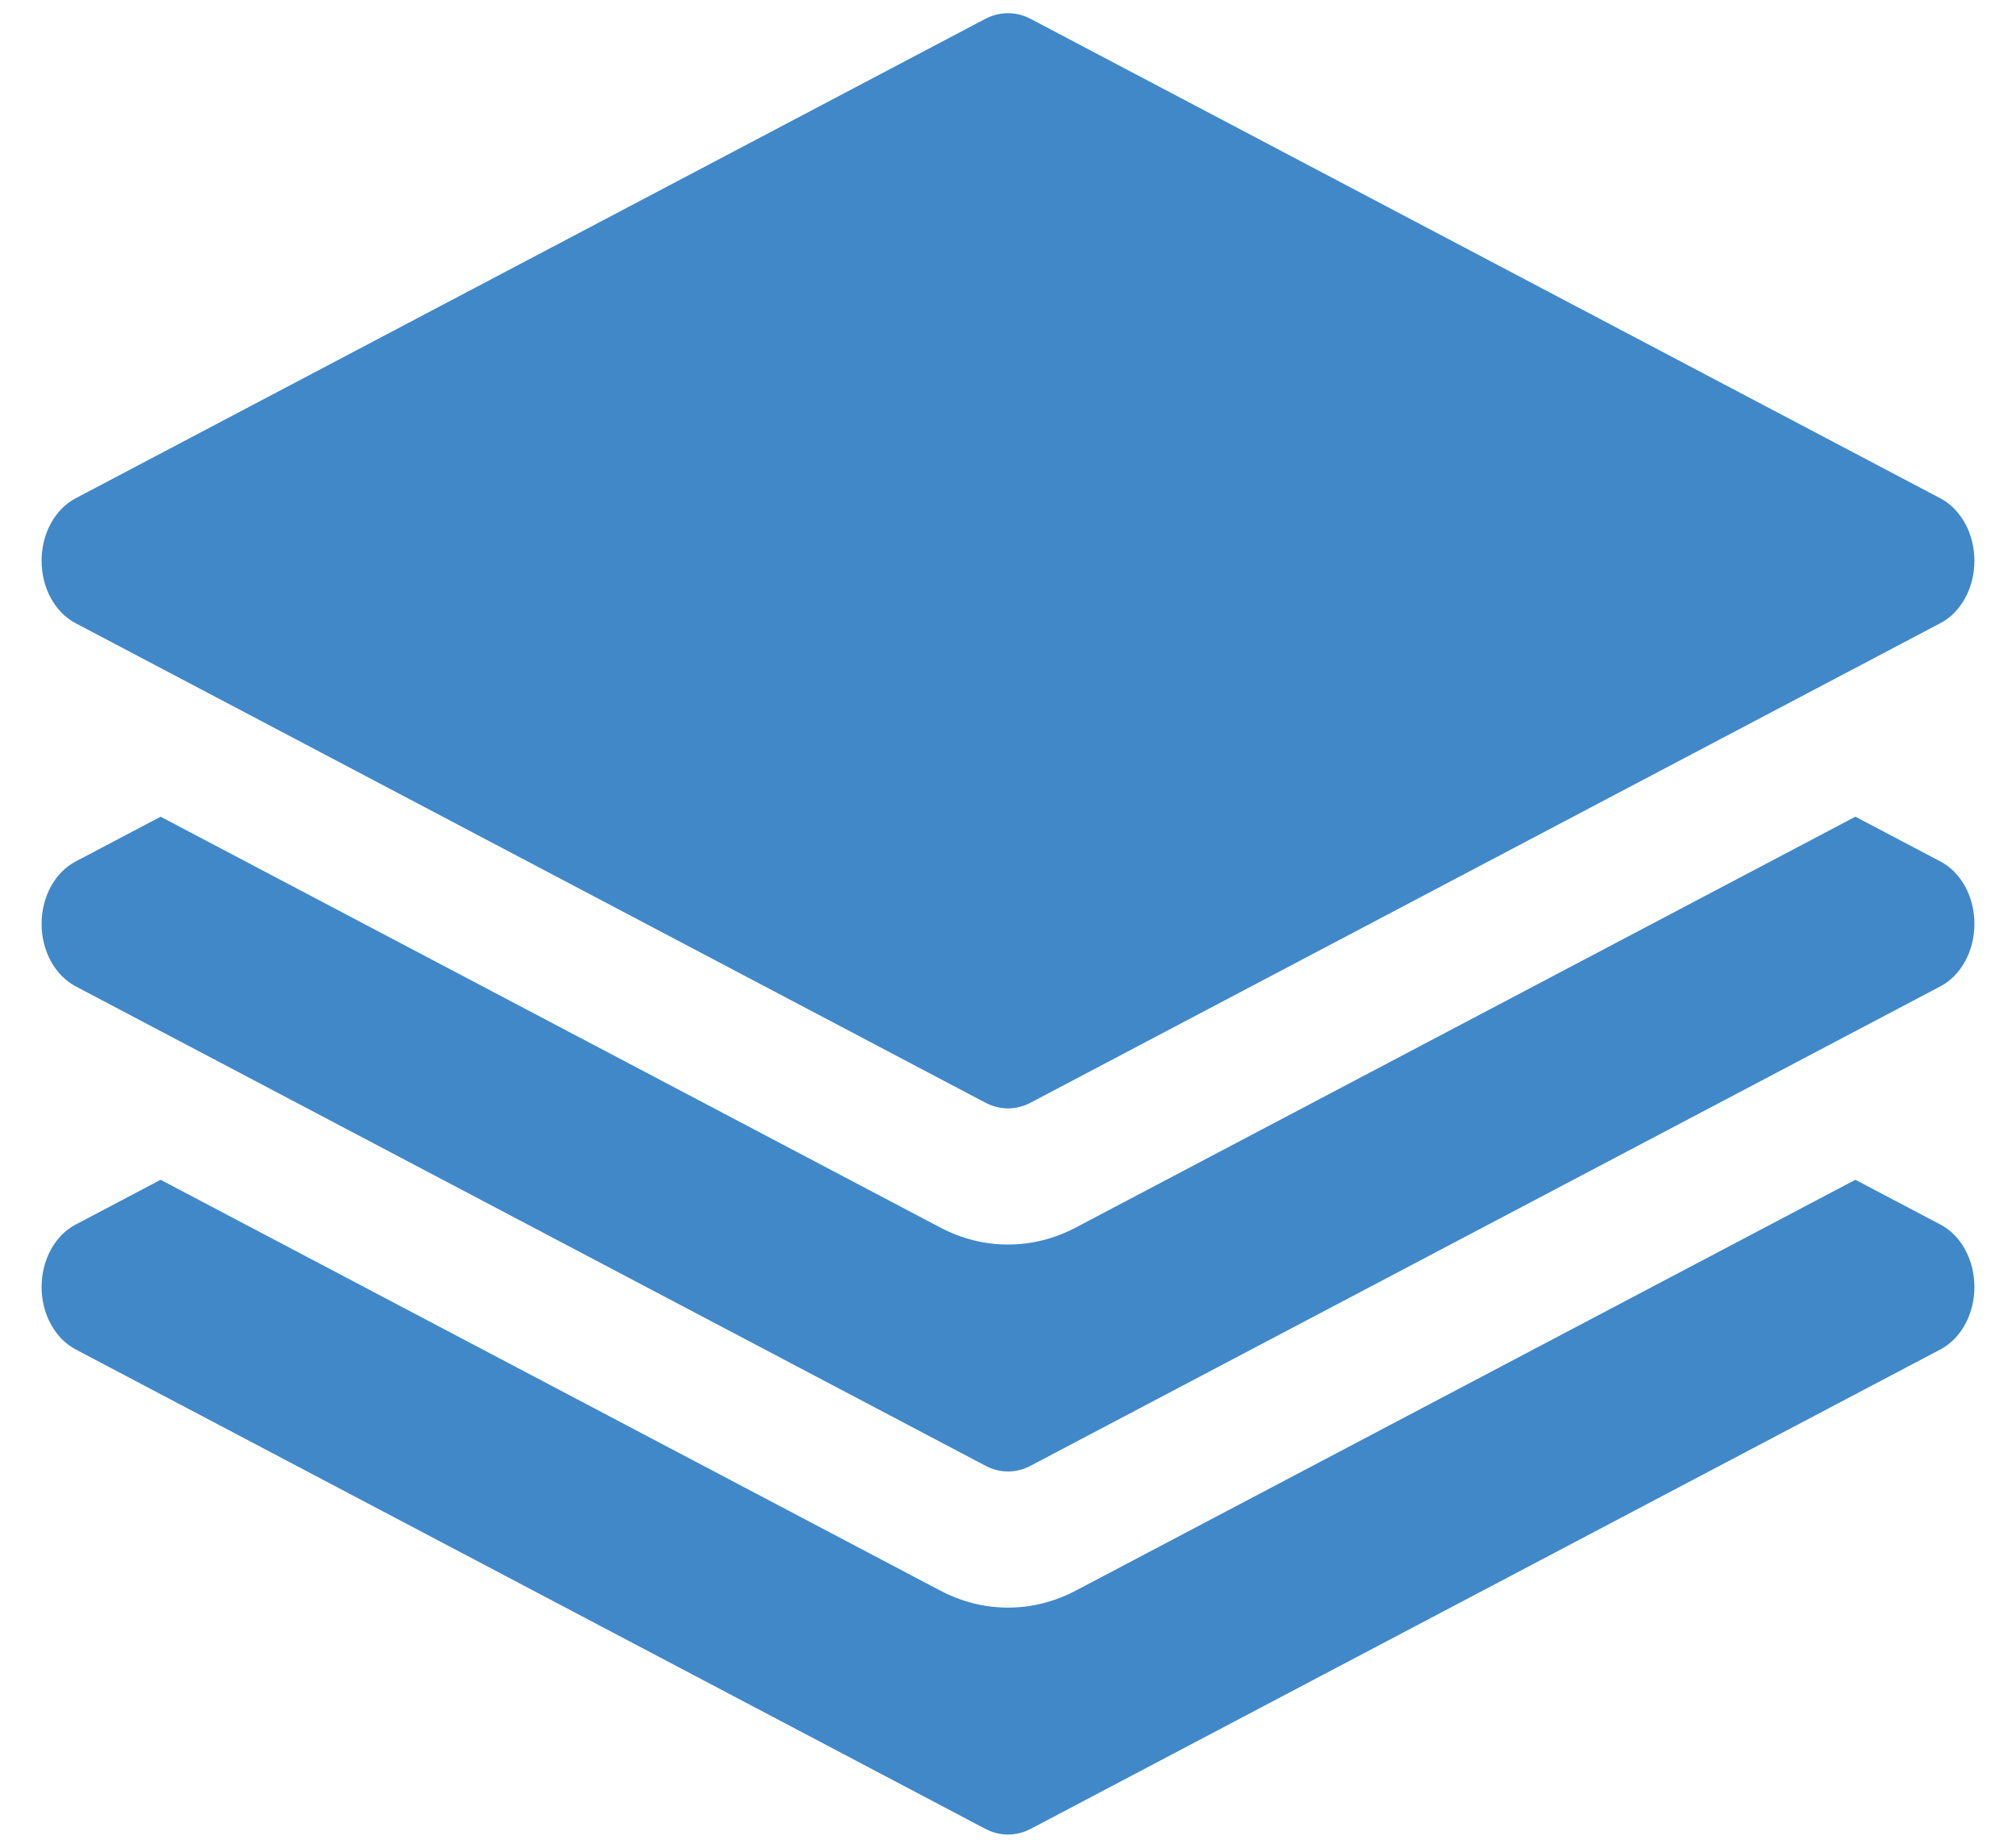 <svg width="24" height="22" viewBox="0 0 24 22" fill="none" xmlns="http://www.w3.org/2000/svg">
<path d="M23.102 14.581L22.088 14.047L12.812 18.936C12.555 19.072 12.282 19.141 12 19.141C11.719 19.141 11.446 19.072 11.189 18.936L1.912 14.047L0.899 14.581C0.654 14.71 0.495 15.001 0.495 15.323C0.495 15.645 0.654 15.936 0.899 16.066L11.73 21.775C11.816 21.82 11.908 21.843 12 21.843C12.093 21.843 12.185 21.82 12.271 21.775L23.102 16.066C23.347 15.936 23.505 15.645 23.505 15.323C23.505 15.001 23.347 14.71 23.102 14.581Z" fill="#4188C9"/>
<path d="M23.102 10.258L22.088 9.724L12.812 14.613C12.555 14.749 12.282 14.818 12 14.818C11.719 14.818 11.446 14.749 11.189 14.613L1.912 9.724L0.899 10.258C0.654 10.387 0.495 10.678 0.495 11C0.495 11.322 0.654 11.613 0.899 11.743L11.73 17.451C11.816 17.497 11.908 17.52 12 17.52C12.093 17.52 12.185 17.497 12.271 17.451L23.102 11.743C23.347 11.613 23.505 11.322 23.505 11C23.505 10.678 23.347 10.387 23.102 10.258Z" fill="#4188C9"/>
<path d="M0.898 7.419L11.729 13.128C11.816 13.174 11.908 13.197 12 13.197C12.092 13.197 12.185 13.174 12.271 13.128L23.101 7.419C23.346 7.29 23.505 6.999 23.505 6.677C23.505 6.355 23.346 6.064 23.101 5.934L12.27 0.225C12.098 0.134 11.901 0.135 11.729 0.225L0.898 5.934C0.653 6.064 0.495 6.355 0.495 6.677C0.495 6.999 0.653 7.29 0.898 7.419Z" fill="#4188C9"/>
</svg>
